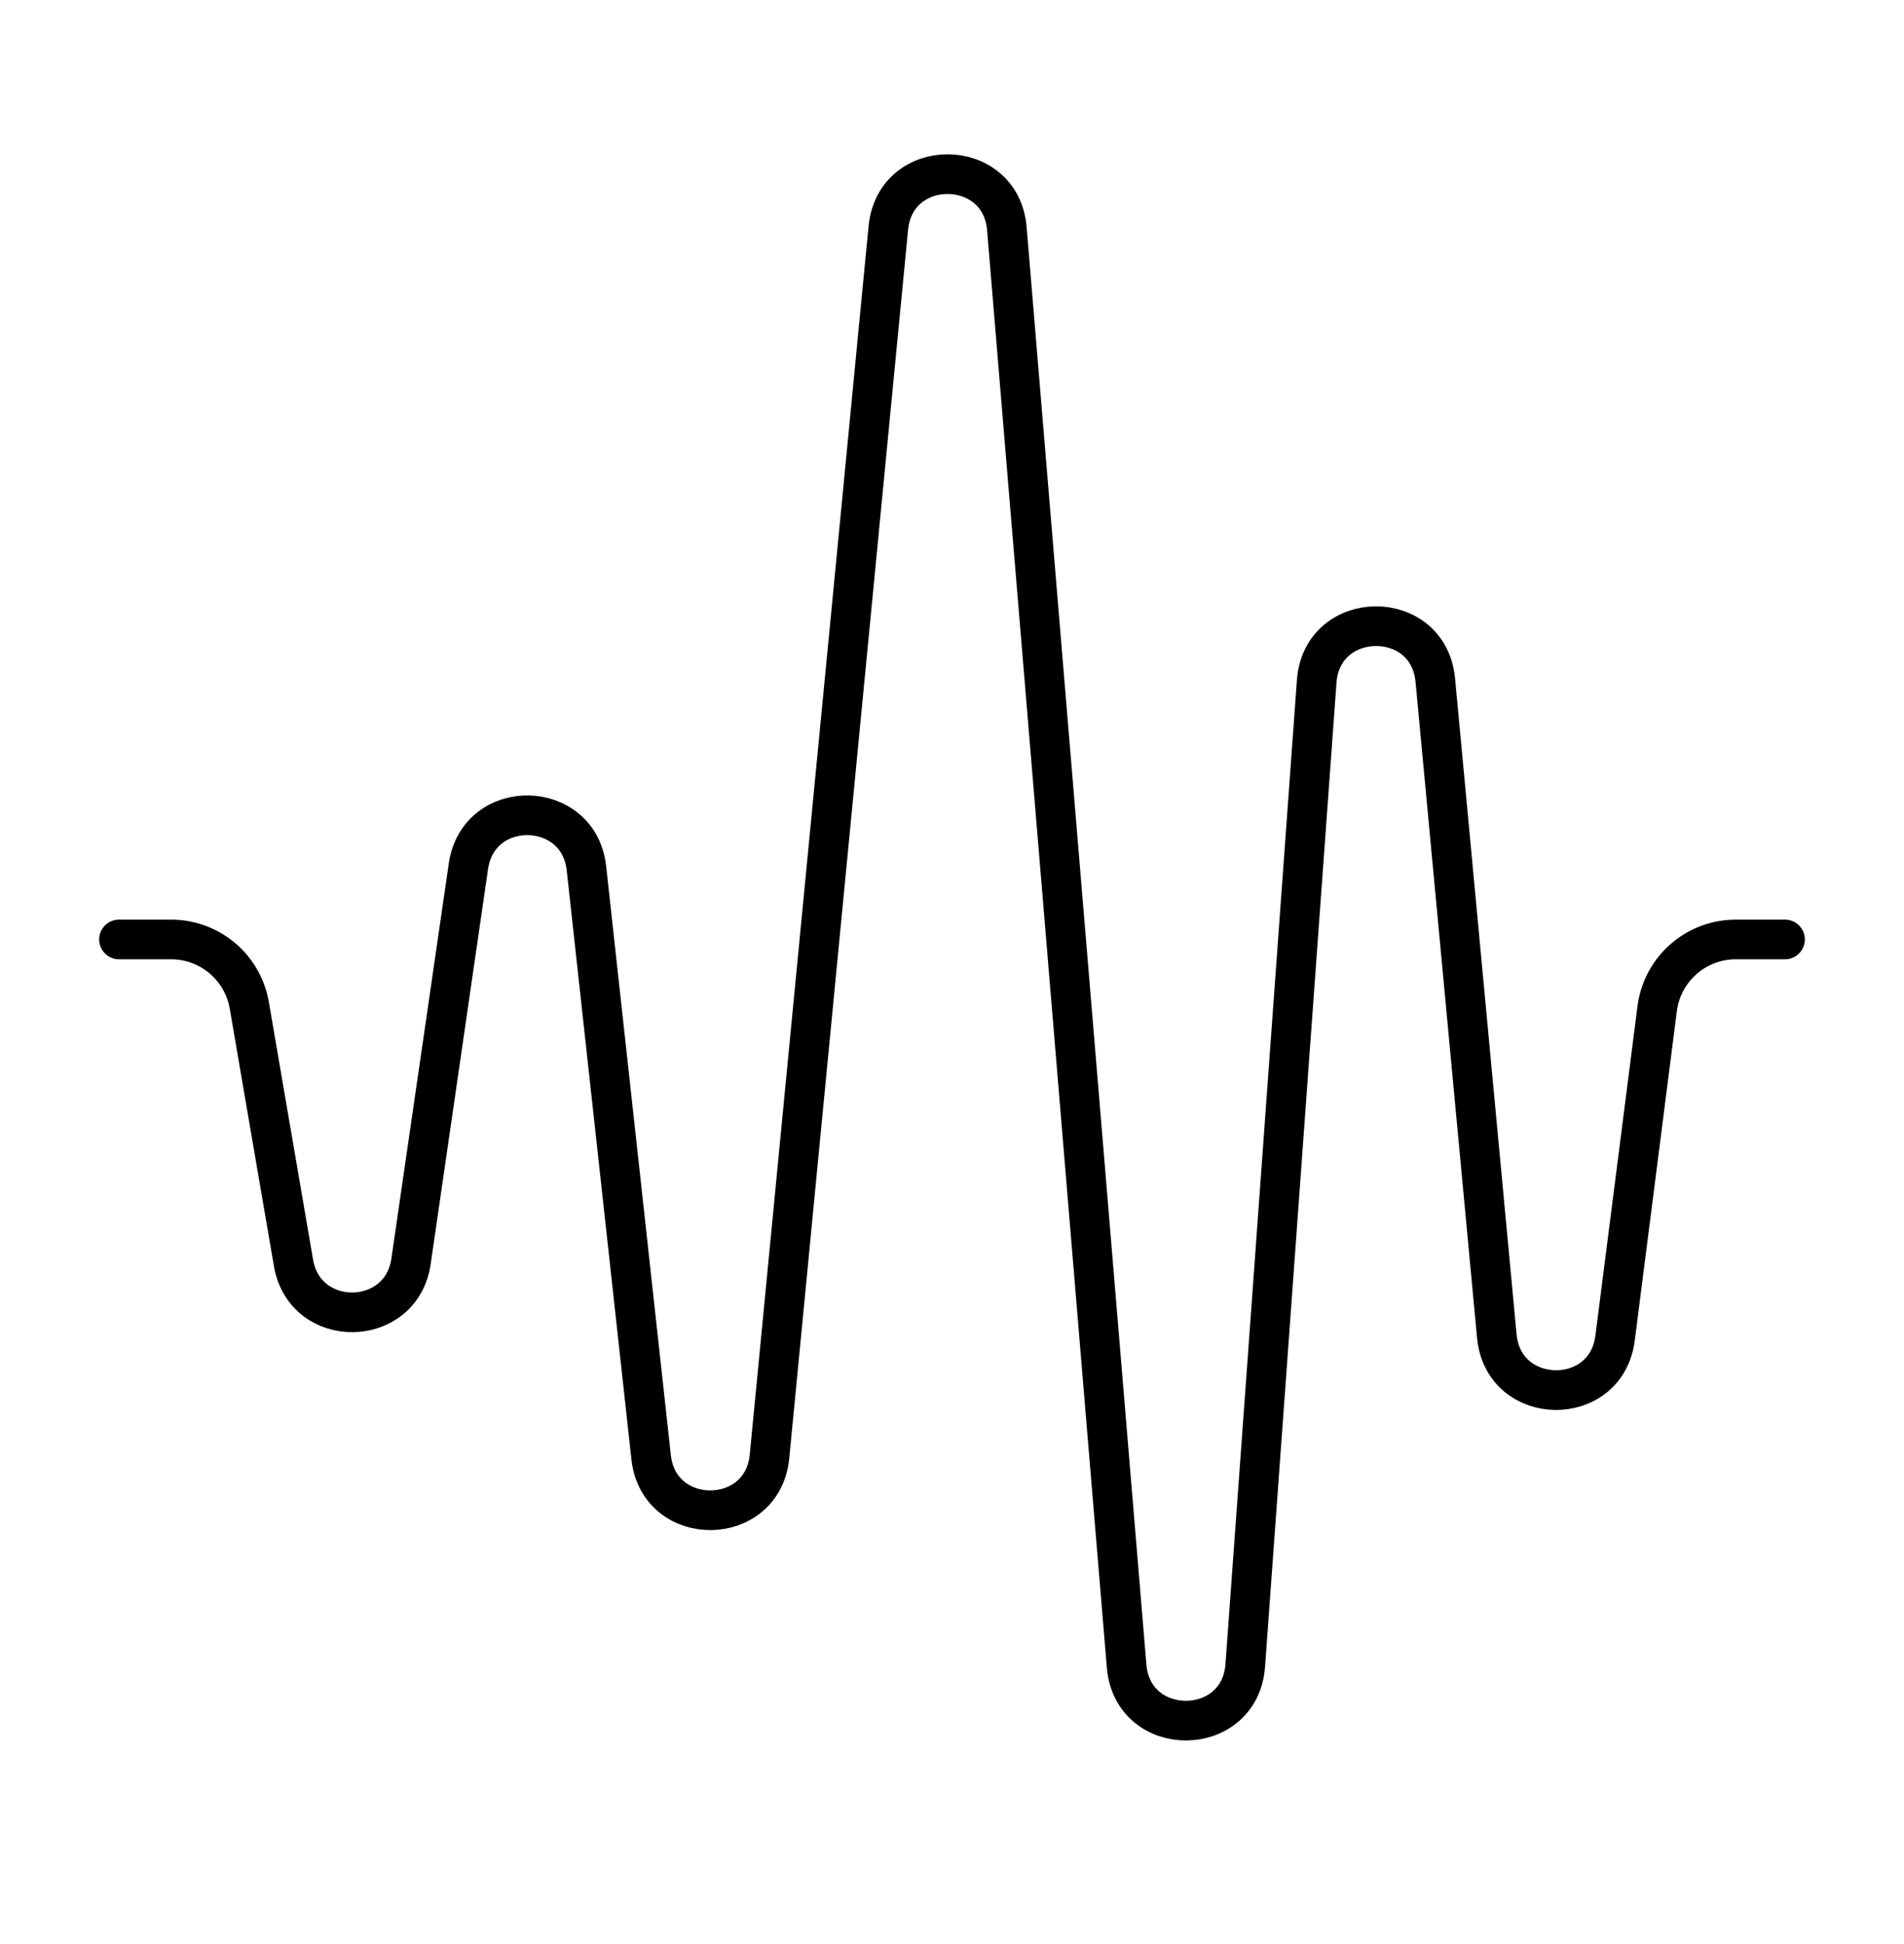 <svg width="48" height="49" viewBox="0 0 48 49" fill="none" xmlns="http://www.w3.org/2000/svg">
<path d="M3 23.679H4.314C5.288 23.679 6.12 24.381 6.285 25.34L7.399 31.831C7.688 33.515 10.116 33.484 10.362 31.793L11.809 21.833C12.062 20.09 14.592 20.134 14.784 21.885L16.415 36.73C16.612 38.523 19.225 38.507 19.399 36.711L22.395 5.744C22.572 3.925 25.232 3.943 25.383 5.764L28.402 41.993C28.556 43.837 31.259 43.822 31.393 41.977L33.194 17.174C33.328 15.339 36.012 15.31 36.184 17.143L37.735 33.678C37.902 35.461 40.489 35.505 40.716 33.728L41.777 25.425C41.904 24.427 42.754 23.679 43.761 23.679H45" stroke="black" stroke-linecap="round"/>
</svg>
